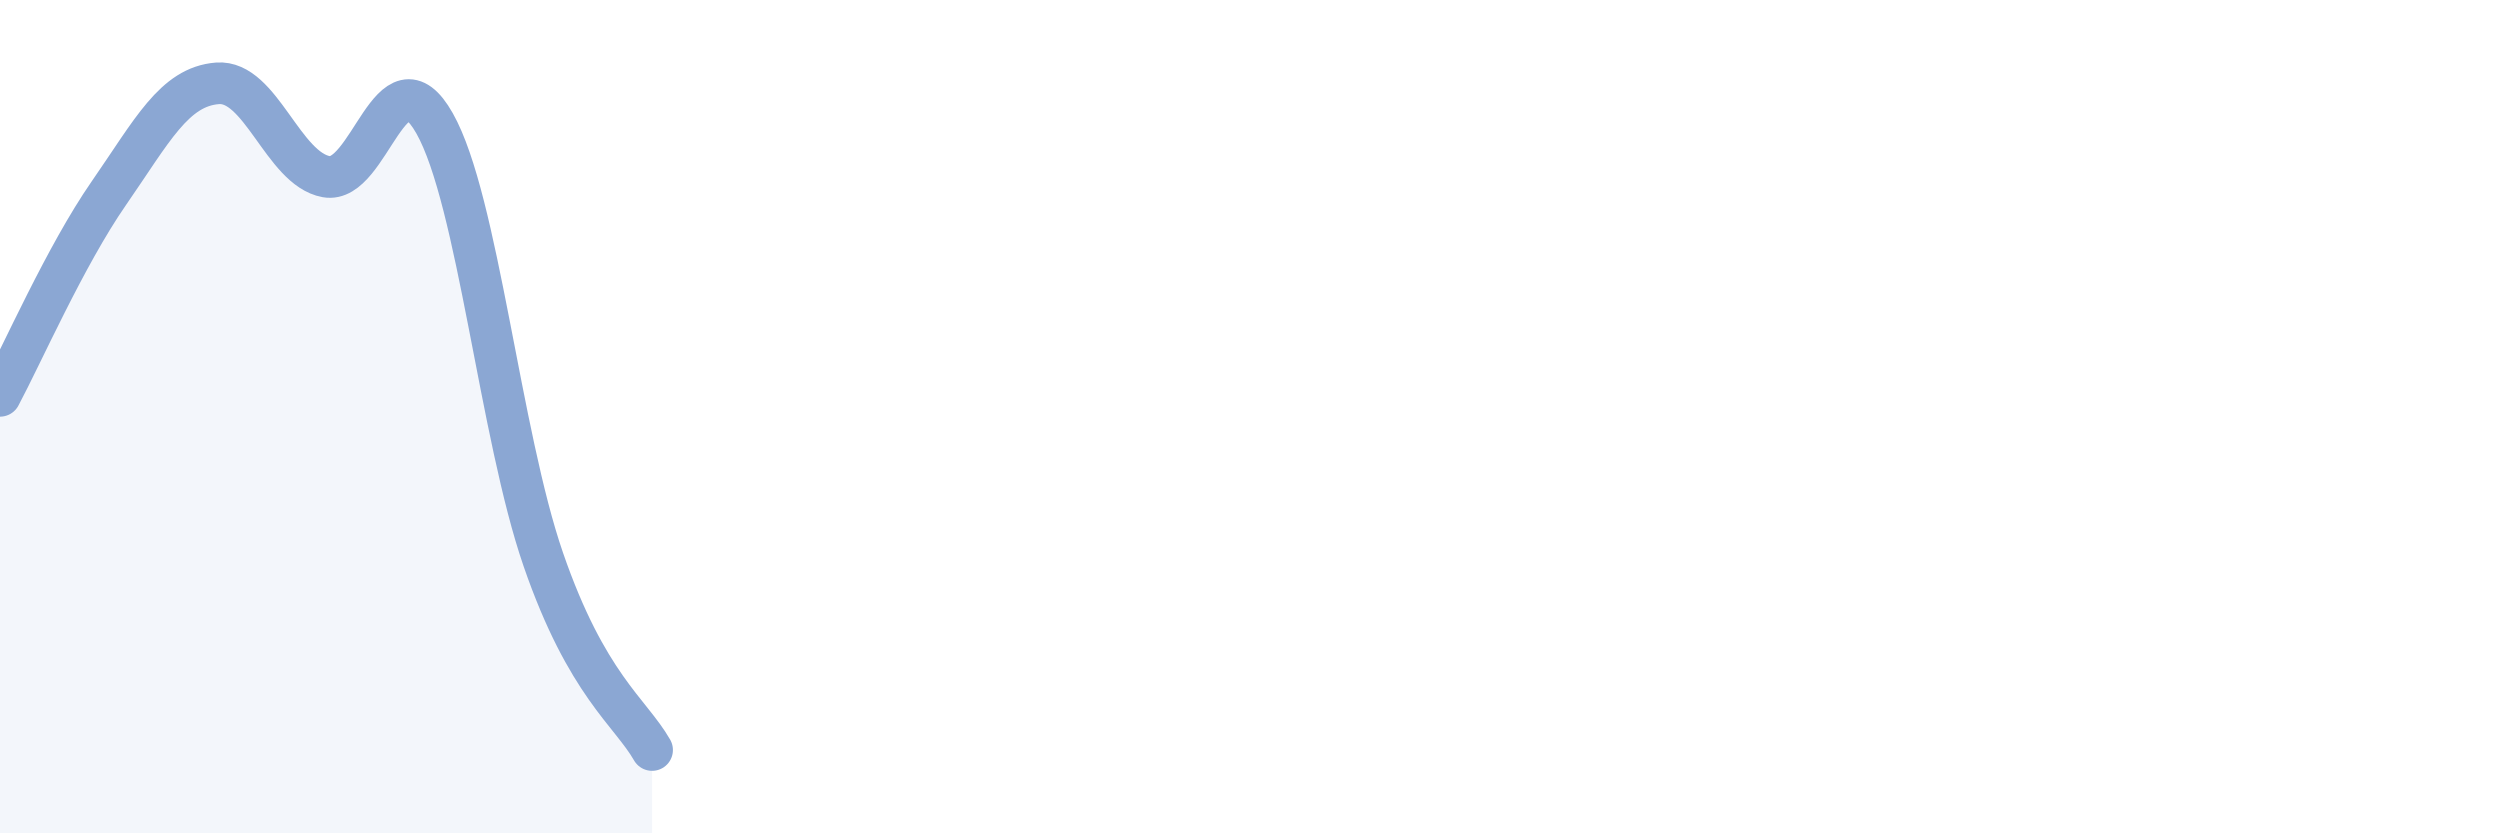 
    <svg width="60" height="20" viewBox="0 0 60 20" xmlns="http://www.w3.org/2000/svg">
      <path
        d="M 0,9.5 C 0.52,8.53 1.57,6.14 2.61,4.64 C 3.65,3.14 4.18,2.08 5.22,2 C 6.26,1.92 6.79,4.05 7.83,4.24 C 8.87,4.43 9.39,1.12 10.43,2.96 C 11.47,4.8 12,10.42 13.04,13.43 C 14.08,16.44 15.13,17.09 15.65,18L15.65 20L0 20Z"
        fill="#8ba7d3"
        opacity="0.1"
        stroke-linecap="round"
        stroke-linejoin="round"
      />
      <path
        d="M 0,9.5 C 0.52,8.53 1.57,6.14 2.61,4.64 C 3.65,3.14 4.18,2.08 5.22,2 C 6.26,1.92 6.79,4.05 7.83,4.24 C 8.87,4.43 9.39,1.12 10.43,2.96 C 11.47,4.8 12,10.42 13.04,13.43 C 14.08,16.44 15.13,17.09 15.65,18"
        stroke="#8ba7d3"
        stroke-width="1"
        fill="none"
        stroke-linecap="round"
        stroke-linejoin="round"
      />
    </svg>
  